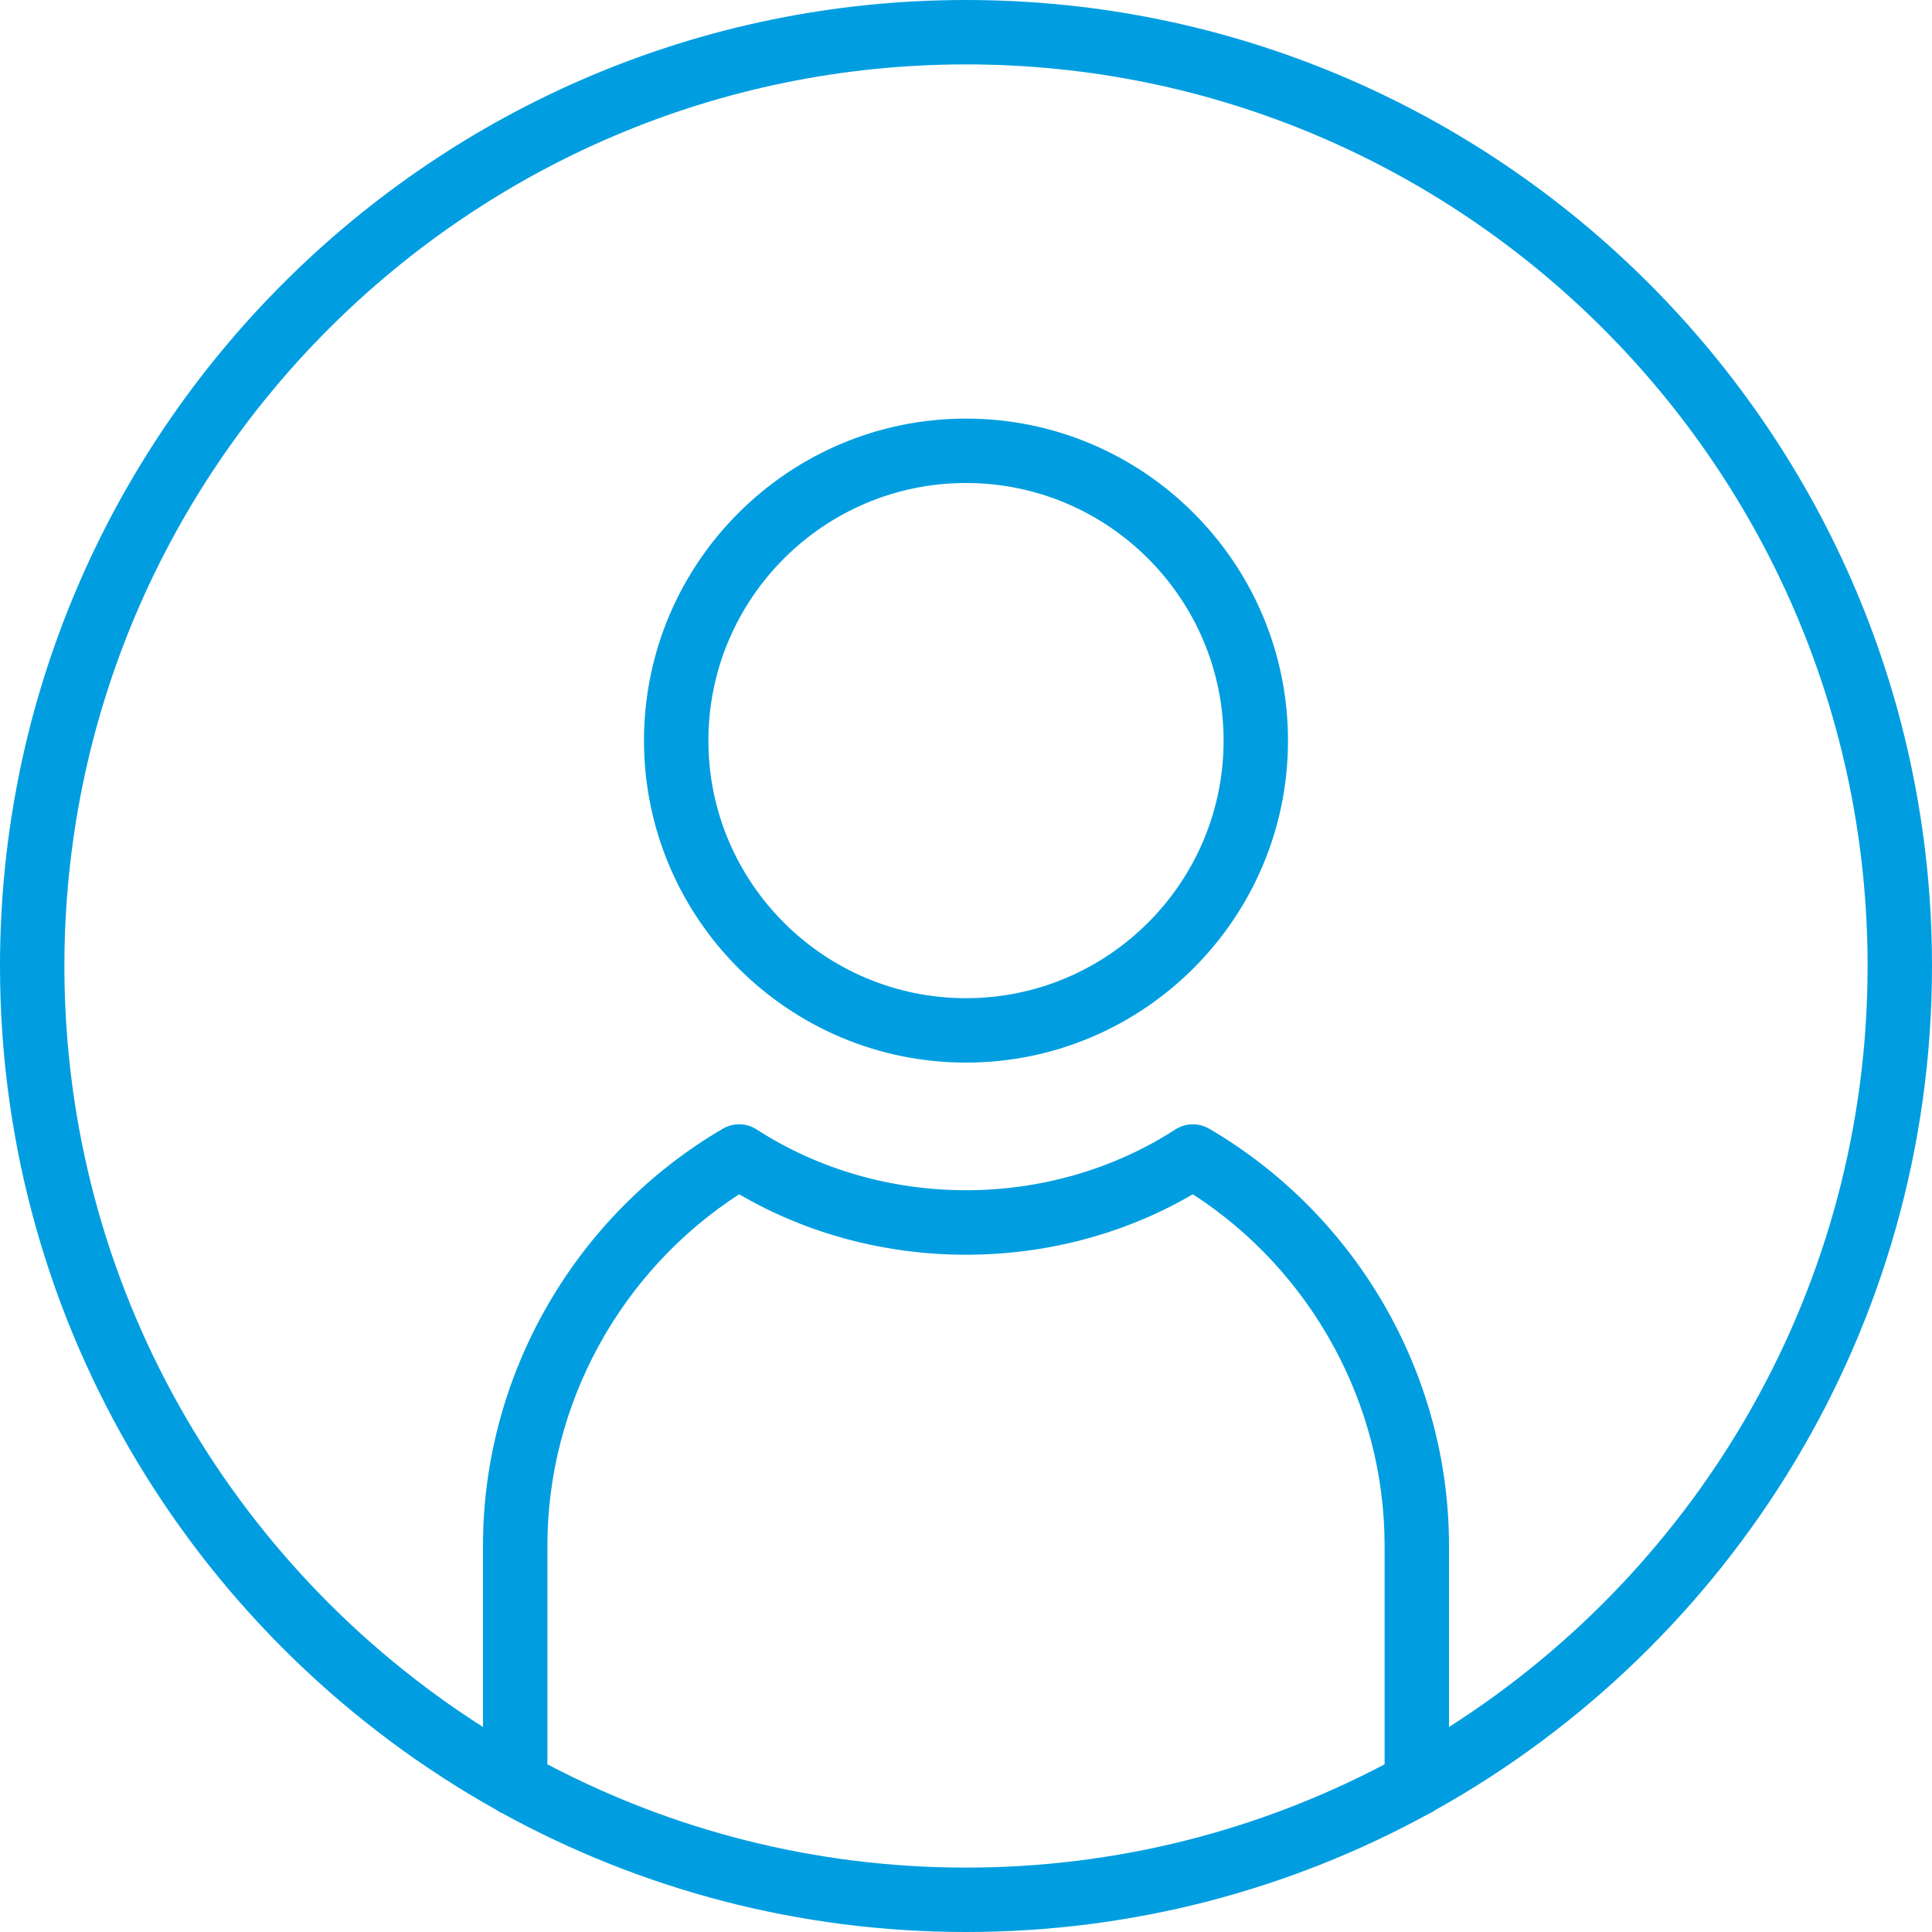 <svg width="54" height="54" viewBox="0 0 54 54" fill="none" xmlns="http://www.w3.org/2000/svg">
<path d="M54 27C54 12.112 41.888 0 27 0C12.112 0 0 12.112 0 27C0 37.125 5.603 45.964 13.87 50.585C13.929 50.628 13.993 50.665 14.062 50.693C17.906 52.8 22.316 54 27 54C31.684 54 36.094 52.8 39.938 50.693C40.007 50.665 40.071 50.628 40.13 50.585C48.397 45.964 54 37.125 54 27ZM1.8 27C1.8 13.105 13.105 1.8 27 1.8C40.895 1.8 52.2 13.105 52.2 27C52.2 35.932 47.528 43.793 40.5 48.27V43.2C40.5 38.429 37.931 33.964 33.795 31.547C33.502 31.376 33.137 31.385 32.852 31.568C29.348 33.834 24.652 33.834 21.148 31.568C20.864 31.385 20.498 31.376 20.205 31.547C16.069 33.964 13.5 38.429 13.5 43.2V48.27C6.472 43.793 1.8 35.932 1.8 27ZM15.3 49.313V43.2C15.3 39.244 17.341 35.529 20.66 33.38C24.514 35.634 29.486 35.634 33.341 33.38C36.659 35.529 38.7 39.244 38.7 43.2V49.313C35.202 51.155 31.221 52.2 27 52.2C22.779 52.2 18.799 51.155 15.3 49.313Z" fill="#009EE0"/>
<path d="M27 29.7C31.963 29.7 36 25.663 36 20.7C36 15.737 31.963 11.7 27 11.7C22.037 11.7 18 15.737 18 20.7C18 25.662 22.037 29.7 27 29.7ZM27 13.5C30.97 13.5 34.2 16.73 34.2 20.7C34.2 24.67 30.97 27.9 27 27.9C23.03 27.9 19.8 24.67 19.8 20.7C19.8 16.73 23.03 13.5 27 13.5Z" fill="#009EE0"/>
</svg>
